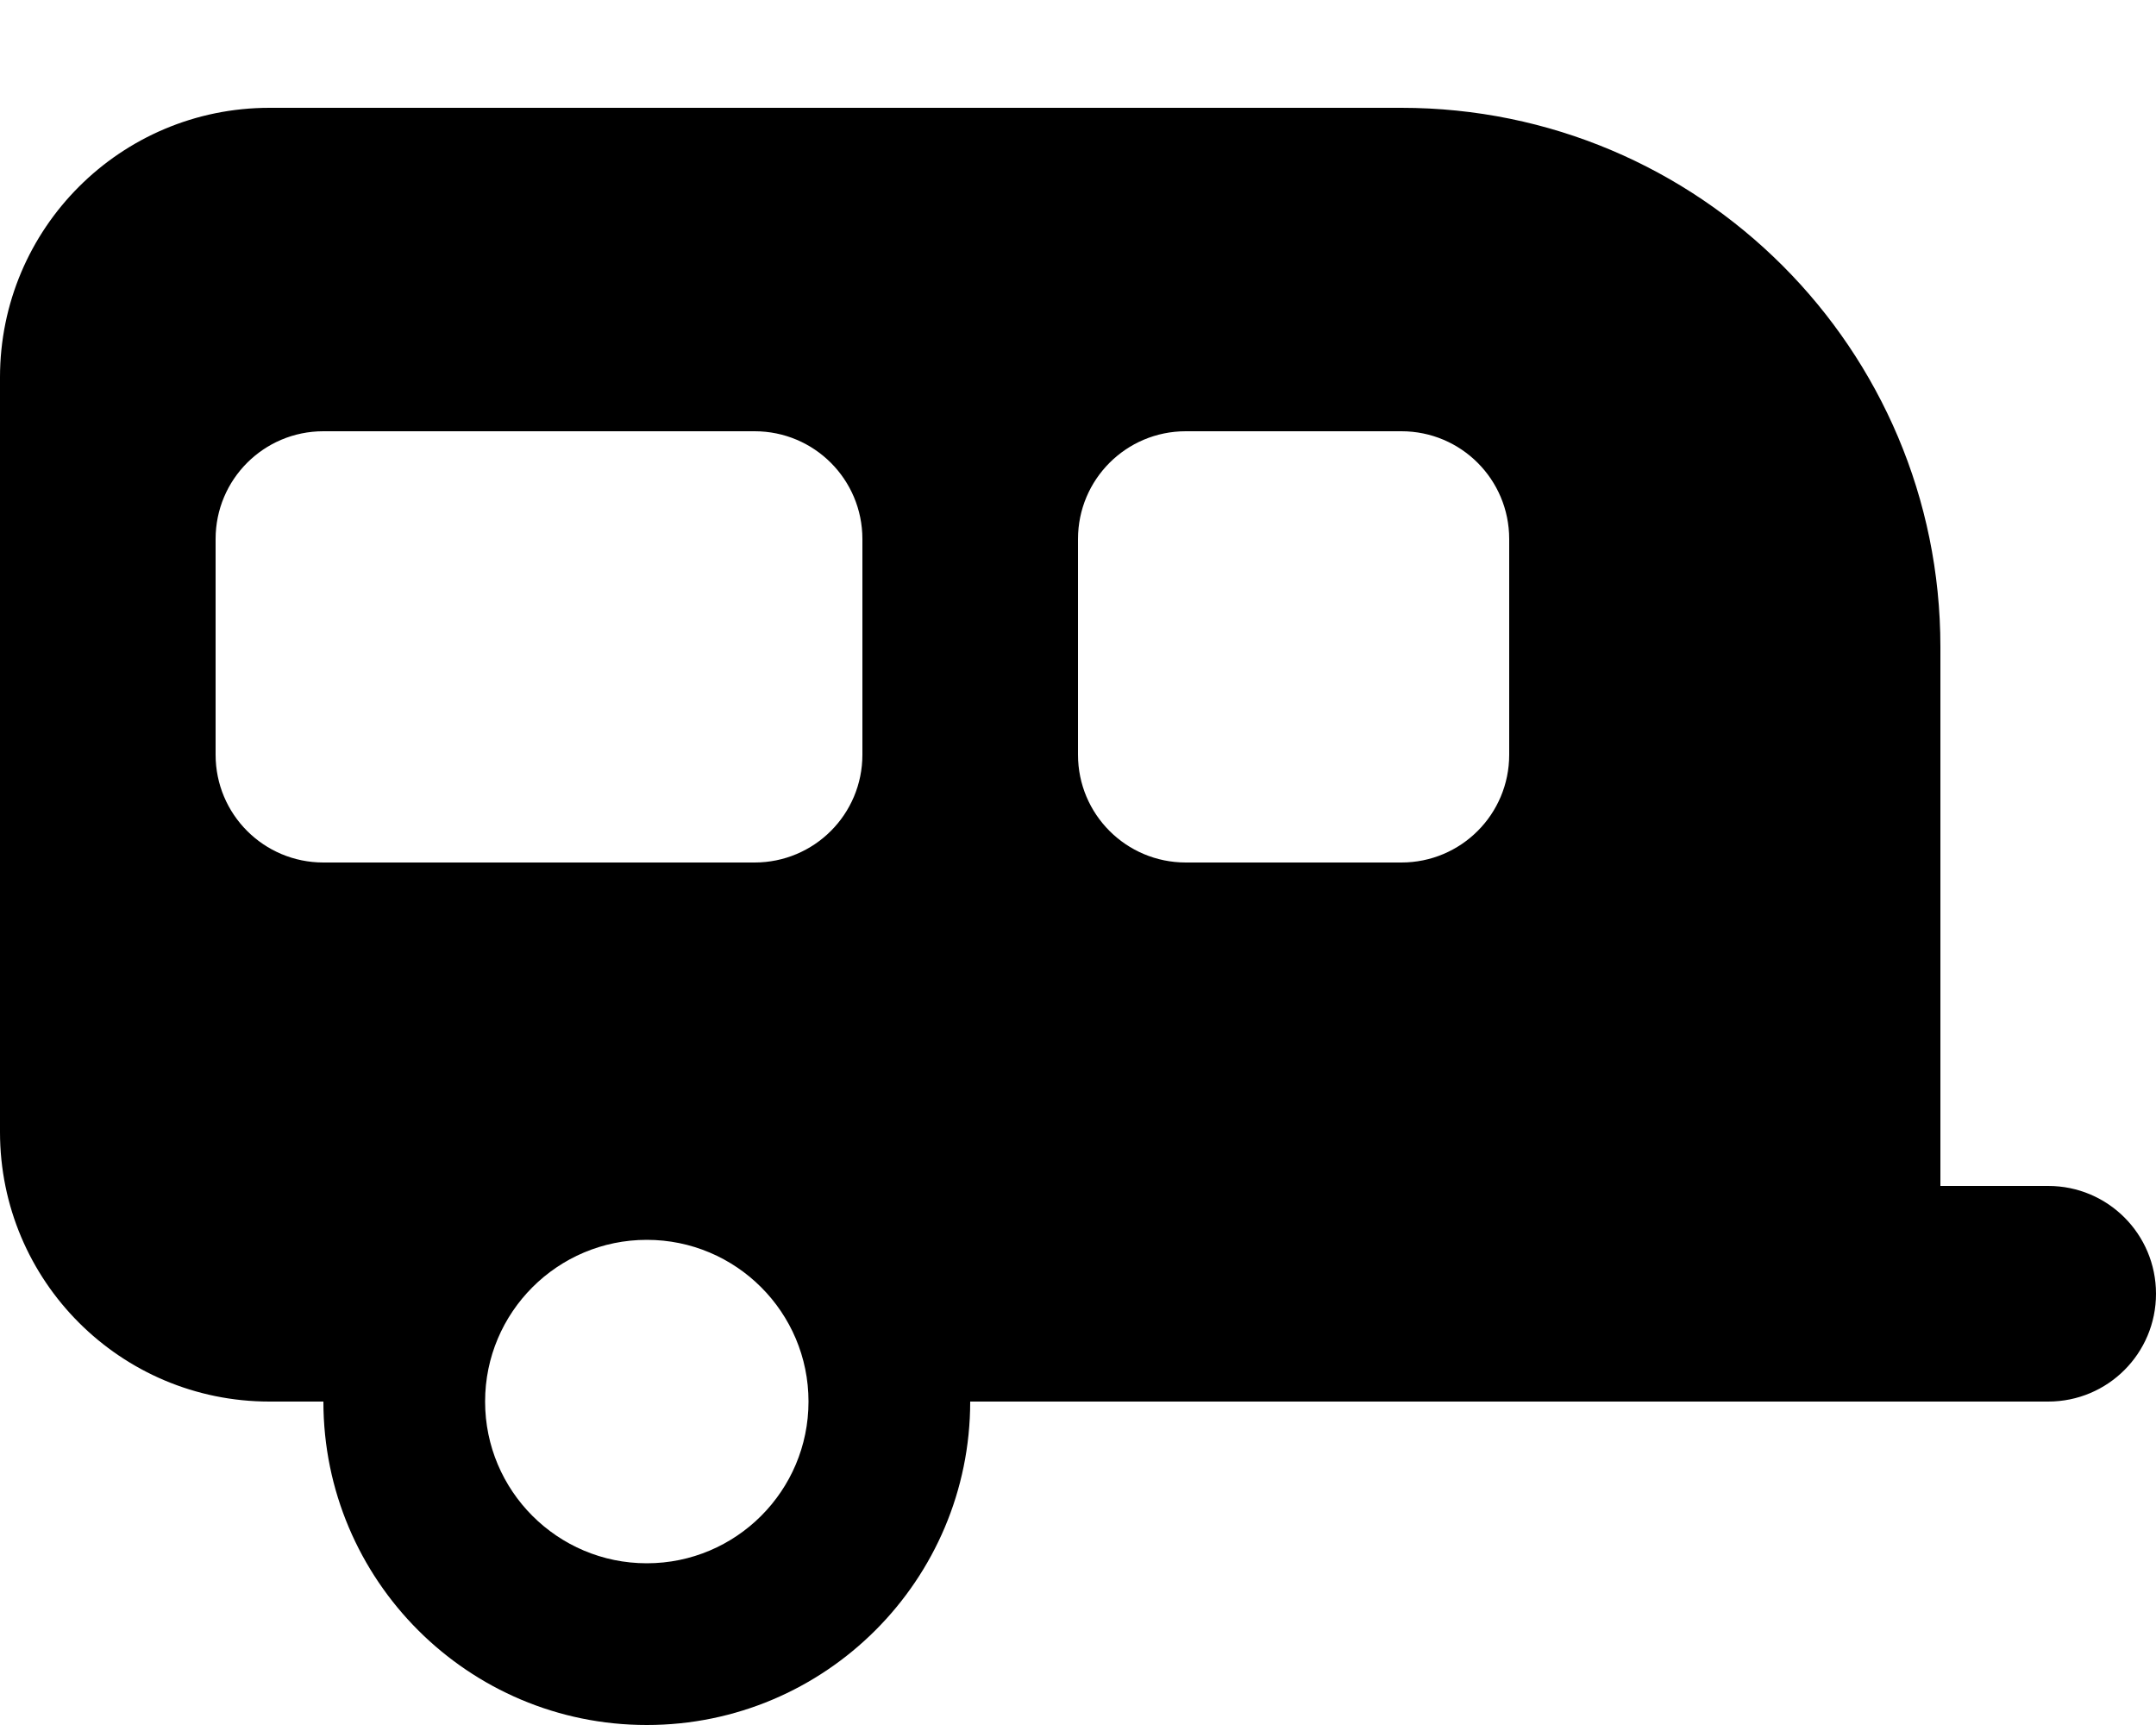 <svg xmlns="http://www.w3.org/2000/svg" viewBox="0 0 640 512"><!--! Font Awesome Pro 6.2.0 by @fontawesome - https://fontawesome.com License - https://fontawesome.com/license (Commercial License) Copyright 2022 Fonticons, Inc. --><path d="M80 32C35.8 32 0 67.8 0 112V336c0 44.2 35.8 80 80 80H96c0 53 43 96 96 96s96-43 96-96H576l32 0c17.7 0 32-14.3 32-32s-14.3-32-32-32H576V192c0-88.4-71.6-160-160-160H80zM64 160c0-17.7 14.3-32 32-32H224c17.7 0 32 14.3 32 32v64c0 17.7-14.3 32-32 32H96c-17.7 0-32-14.3-32-32V160zm288-32h64c17.7 0 32 14.3 32 32v64c0 17.7-14.3 32-32 32H352c-17.7 0-32-14.3-32-32V160c0-17.7 14.3-32 32-32zM240 416c0 26.5-21.5 48-48 48s-48-21.5-48-48s21.5-48 48-48s48 21.5 48 48z"/></svg>